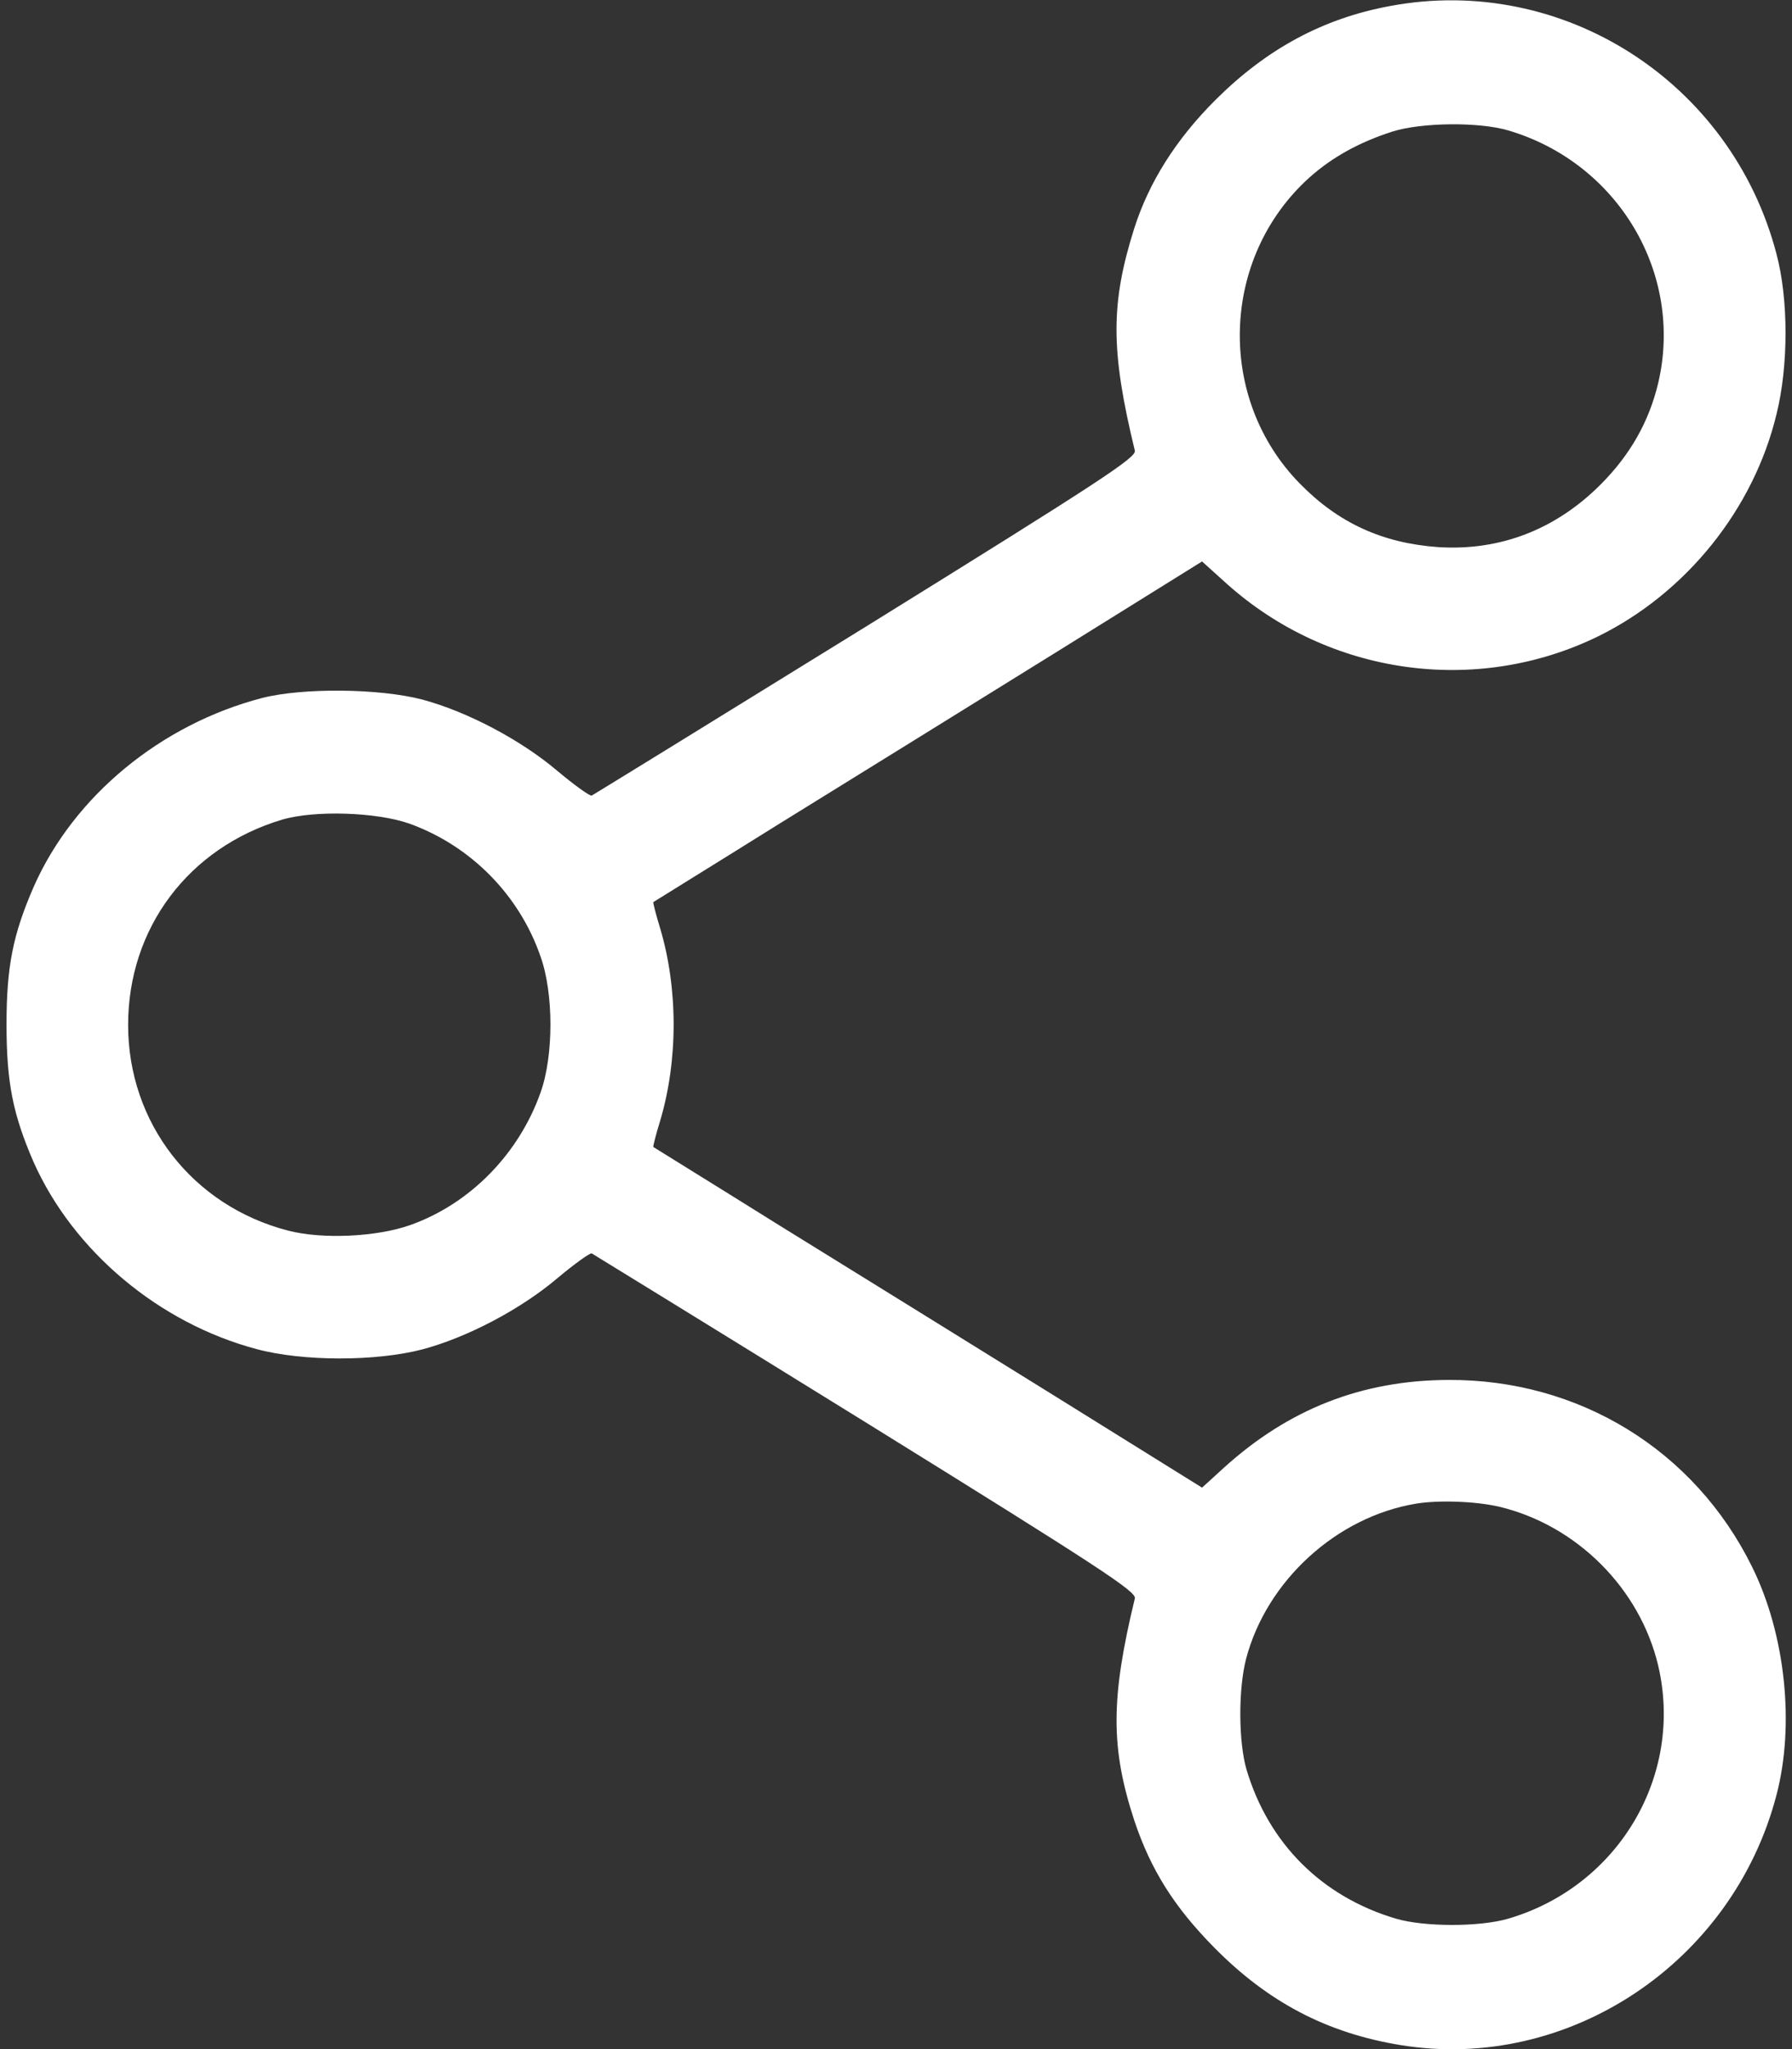 <svg width="14" height="16" viewBox="0 0 14 16" fill="none" xmlns="http://www.w3.org/2000/svg">
<rect x="0" y="0" width="14" height="16" fill="#333333" stroke="none"/>
<path d="M10.86 0.047C10.335 0.144 9.898 0.381 9.498 0.778C9.188 1.087 8.976 1.422 8.86 1.787C8.676 2.372 8.676 2.737 8.866 3.519C8.879 3.572 8.604 3.753 6.763 4.894C5.601 5.612 4.635 6.206 4.623 6.212C4.61 6.219 4.488 6.131 4.354 6.019C4.066 5.775 3.648 5.556 3.298 5.462C2.963 5.375 2.366 5.369 2.048 5.45C1.257 5.656 0.576 6.216 0.263 6.925C0.101 7.297 0.051 7.547 0.051 8C0.051 8.453 0.101 8.703 0.263 9.075C0.573 9.769 1.241 10.331 2.004 10.534C2.363 10.631 2.935 10.631 3.298 10.537C3.648 10.444 4.066 10.225 4.354 9.981C4.488 9.869 4.61 9.781 4.623 9.787C4.635 9.794 5.601 10.387 6.763 11.106C8.604 12.247 8.879 12.428 8.866 12.481C8.676 13.265 8.676 13.65 8.863 14.219C8.991 14.6 9.173 14.89 9.485 15.206C9.907 15.634 10.366 15.875 10.944 15.969C12.254 16.181 13.538 15.325 13.879 14.015C14.023 13.466 13.948 12.759 13.688 12.234C13.238 11.322 12.335 10.769 11.313 10.775C10.638 10.778 10.066 11.003 9.56 11.462L9.391 11.616L8.235 10.897C7.601 10.503 6.635 9.906 6.095 9.572C5.554 9.234 5.107 8.959 5.104 8.956C5.101 8.953 5.123 8.862 5.157 8.753C5.298 8.281 5.298 7.719 5.157 7.247C5.123 7.137 5.101 7.047 5.104 7.044C5.107 7.041 5.554 6.766 6.095 6.428C6.635 6.094 7.601 5.497 8.235 5.103L9.391 4.384L9.585 4.559C10.382 5.272 11.532 5.434 12.485 4.969C13.173 4.631 13.701 3.975 13.879 3.234C13.973 2.856 13.973 2.337 13.879 1.984C13.529 0.641 12.21 -0.206 10.86 0.047ZM11.785 1.019C12.641 1.272 13.157 2.137 12.954 2.994C12.882 3.294 12.735 3.553 12.504 3.784C12.151 4.137 11.716 4.303 11.235 4.272C10.801 4.241 10.457 4.084 10.157 3.778C9.501 3.112 9.535 2.012 10.229 1.387C10.407 1.228 10.616 1.112 10.876 1.028C11.101 0.956 11.554 0.95 11.785 1.019ZM3.198 6.431C3.676 6.603 4.057 6.987 4.223 7.469C4.326 7.756 4.326 8.244 4.223 8.531C4.054 9.009 3.673 9.4 3.204 9.566C2.941 9.659 2.516 9.678 2.251 9.609C1.504 9.416 1.001 8.769 1.001 8.003C1.001 7.247 1.473 6.619 2.204 6.4C2.46 6.325 2.941 6.341 3.198 6.431ZM11.713 11.765C12.316 11.909 12.81 12.4 12.954 13.003C13.157 13.862 12.645 14.728 11.785 14.981C11.563 15.047 11.126 15.047 10.904 14.981C10.326 14.809 9.91 14.394 9.738 13.816C9.676 13.6 9.673 13.194 9.735 12.953C9.895 12.344 10.441 11.844 11.063 11.741C11.238 11.712 11.529 11.722 11.713 11.765Z" fill="white"/>
</svg>
